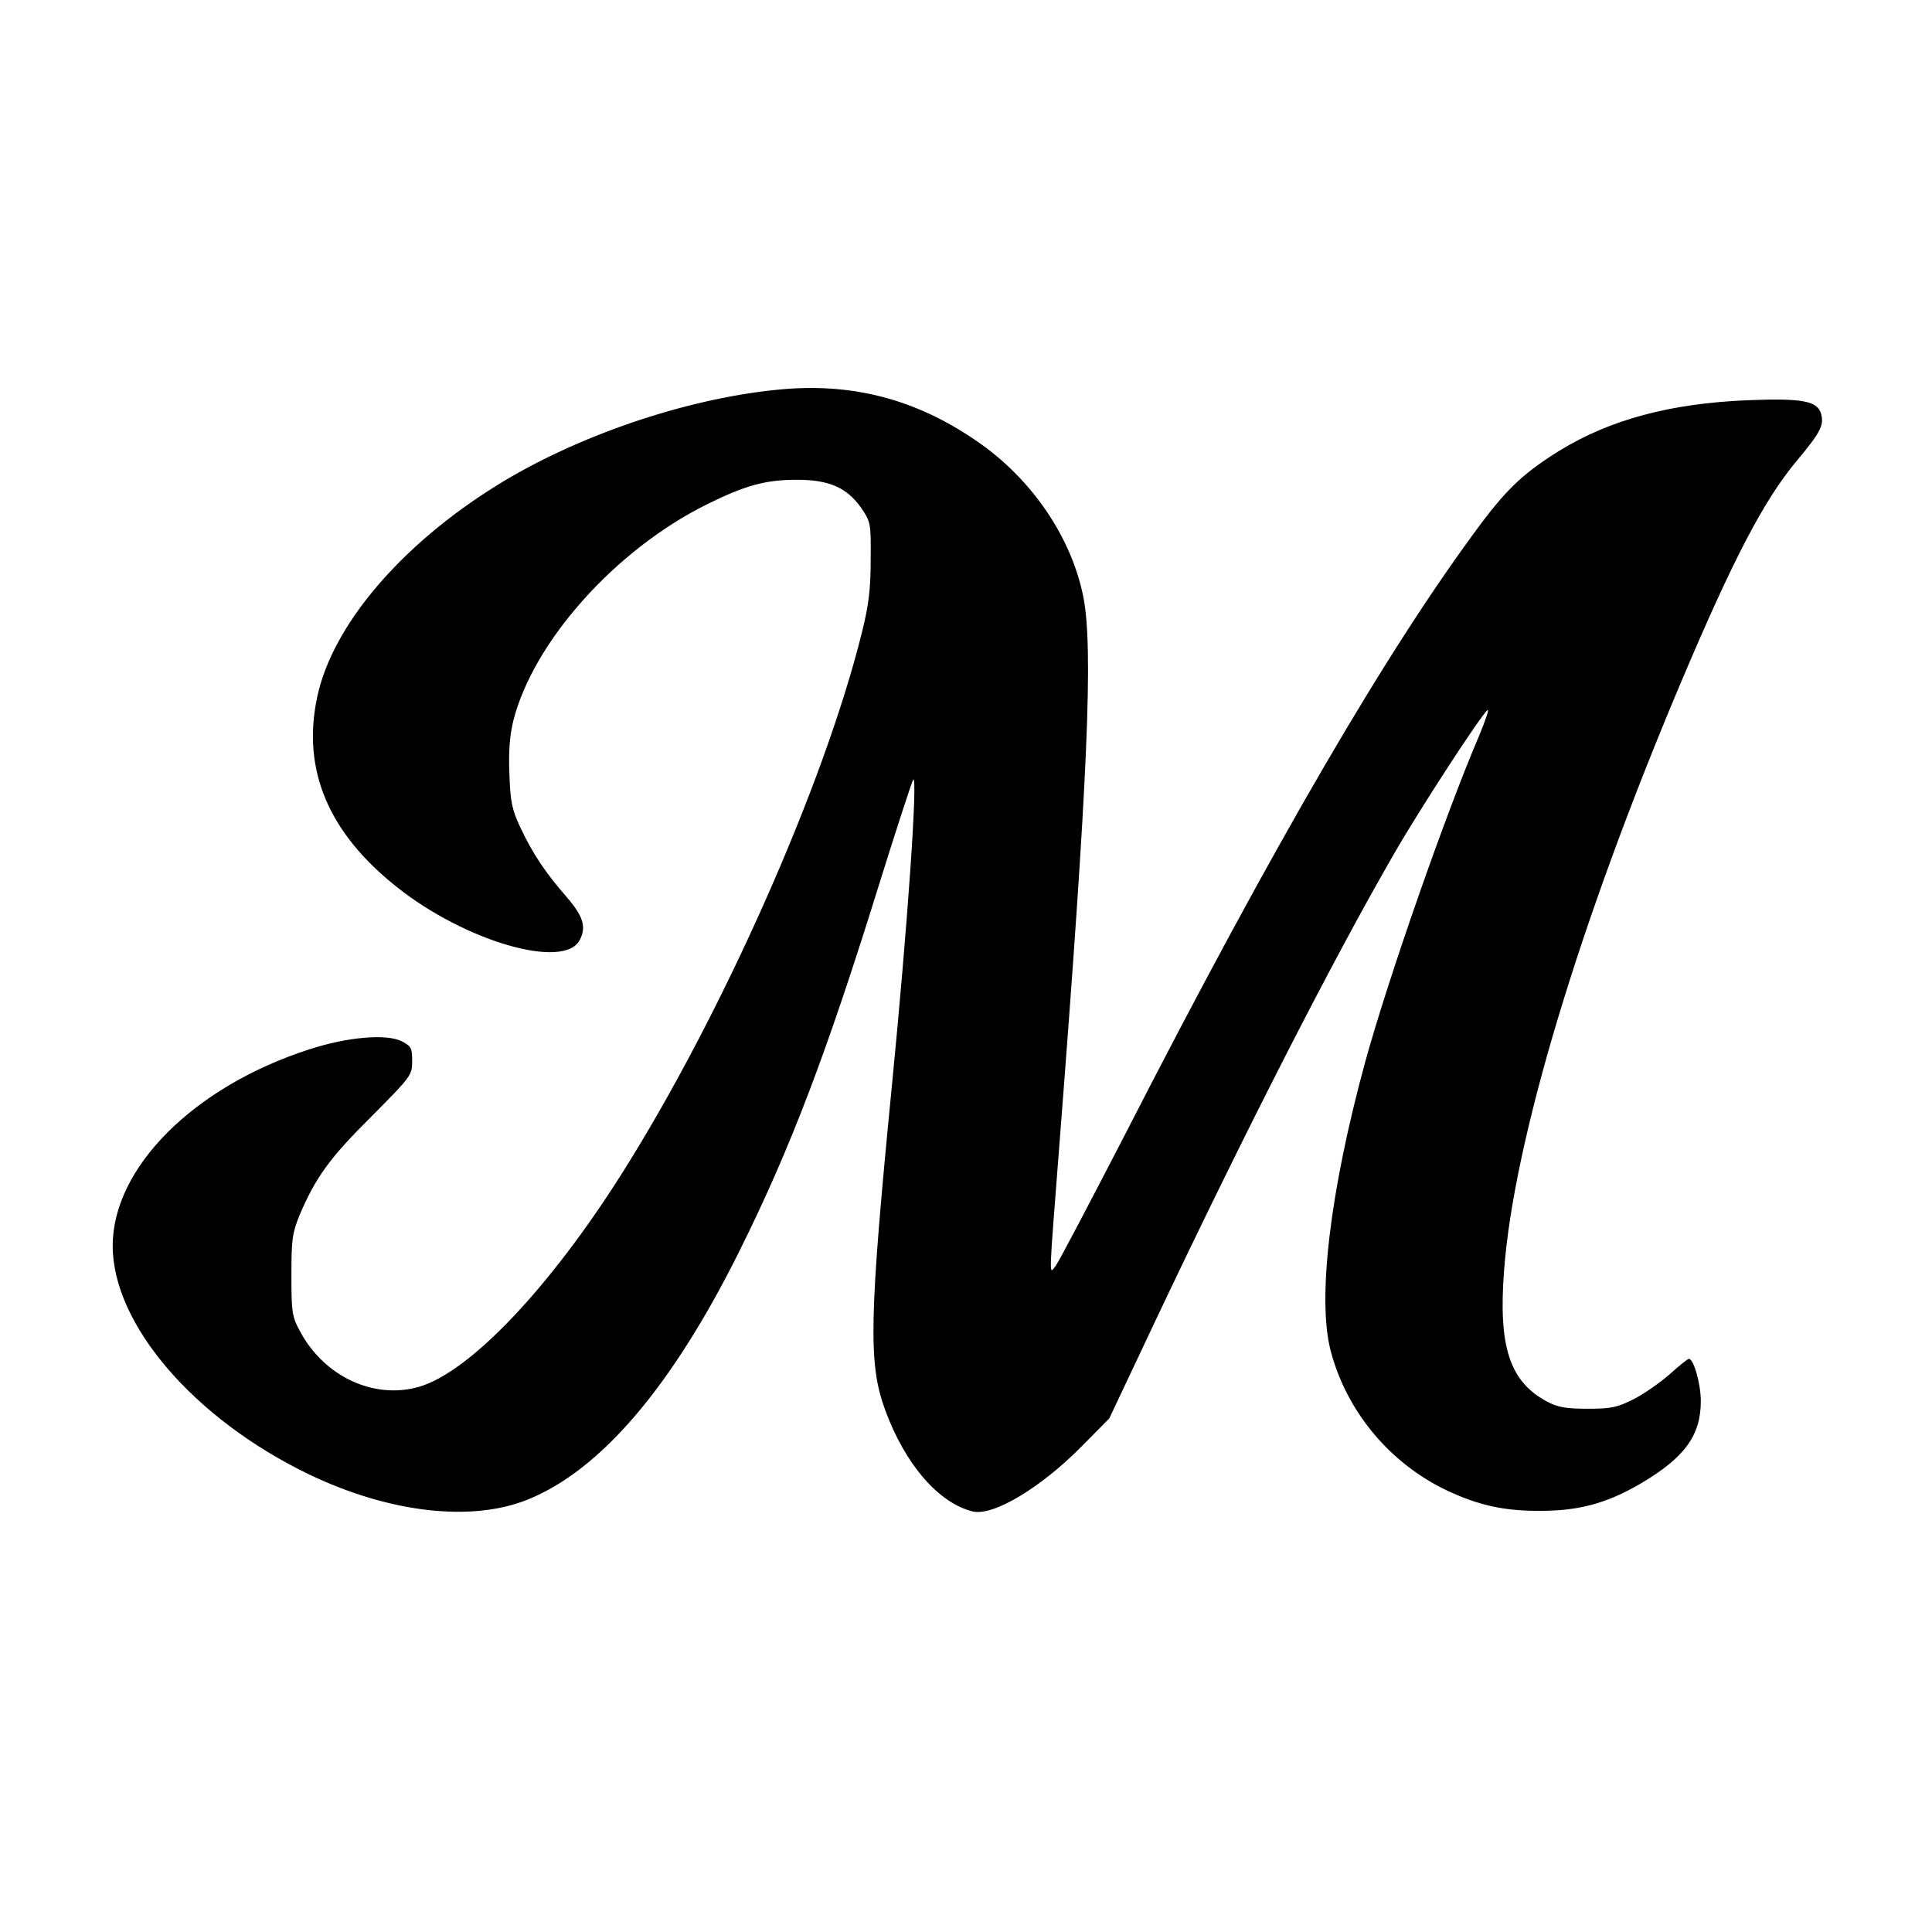 <?xml version="1.0" standalone="no"?>
<!DOCTYPE svg PUBLIC "-//W3C//DTD SVG 20010904//EN"
 "http://www.w3.org/TR/2001/REC-SVG-20010904/DTD/svg10.dtd">
<svg version="1.0" xmlns="http://www.w3.org/2000/svg"
 width="600pt" height="600pt" viewBox="0 0 600 600"
 preserveAspectRatio="xMidYMid meet">
<g transform="translate(0,600) scale(0.1,-0.1)"
fill="#000000" stroke="none">
<path d="M2408 4789 c-284 -29 -620 -144 -866 -297 -299 -186 -510 -435 -557
-657 -48 -226 35 -422 249 -591 212 -168 517 -256 566 -164 22 41 11 75 -40
134 -67 77 -105 134 -143 214 -27 58 -32 80 -35 168 -3 70 1 119 12 165 62
246 317 532 602 673 119 59 182 76 279 76 100 0 155 -24 200 -88 29 -43 30
-47 29 -160 0 -91 -6 -141 -27 -225 -116 -471 -435 -1190 -746 -1682 -225
-356 -472 -616 -630 -662 -140 -40 -294 32 -369 172 -25 46 -27 59 -27 175 0
113 3 131 26 188 50 116 92 175 222 304 125 126 127 129 127 173 0 40 -3 46
-32 61 -47 24 -168 14 -288 -25 -359 -116 -610 -368 -610 -610 0 -244 253
-538 610 -710 248 -119 504 -149 679 -78 226 91 447 350 655 767 160 321 273
618 436 1143 55 176 103 323 106 326 15 14 -18 -461 -66 -949 -71 -726 -74
-865 -21 -1009 62 -169 166 -289 272 -315 64 -15 212 74 339 203 l85 86 144
305 c281 593 553 1125 743 1453 77 134 271 432 288 442 5 3 -6 -30 -24 -74
-105 -244 -285 -760 -356 -1018 -110 -403 -150 -739 -107 -900 50 -188 184
-348 361 -432 98 -46 178 -64 291 -63 120 0 206 24 309 84 138 81 188 150 188
257 0 53 -22 131 -37 131 -4 0 -31 -22 -61 -49 -30 -26 -80 -61 -112 -77 -50
-25 -68 -29 -142 -29 -68 0 -93 5 -125 22 -117 62 -152 171 -134 407 30 404
235 1083 549 1826 162 383 258 567 360 689 72 86 85 110 76 144 -10 42 -58 51
-230 44 -239 -10 -425 -60 -582 -156 -108 -67 -161 -116 -243 -225 -289 -387
-639 -986 -1108 -1901 -109 -211 -205 -394 -215 -407 -21 -27 -21 -50 12 377
89 1141 106 1545 74 1703 -37 184 -160 365 -329 481 -192 133 -394 185 -627
160z"/>
</g>
</svg>
